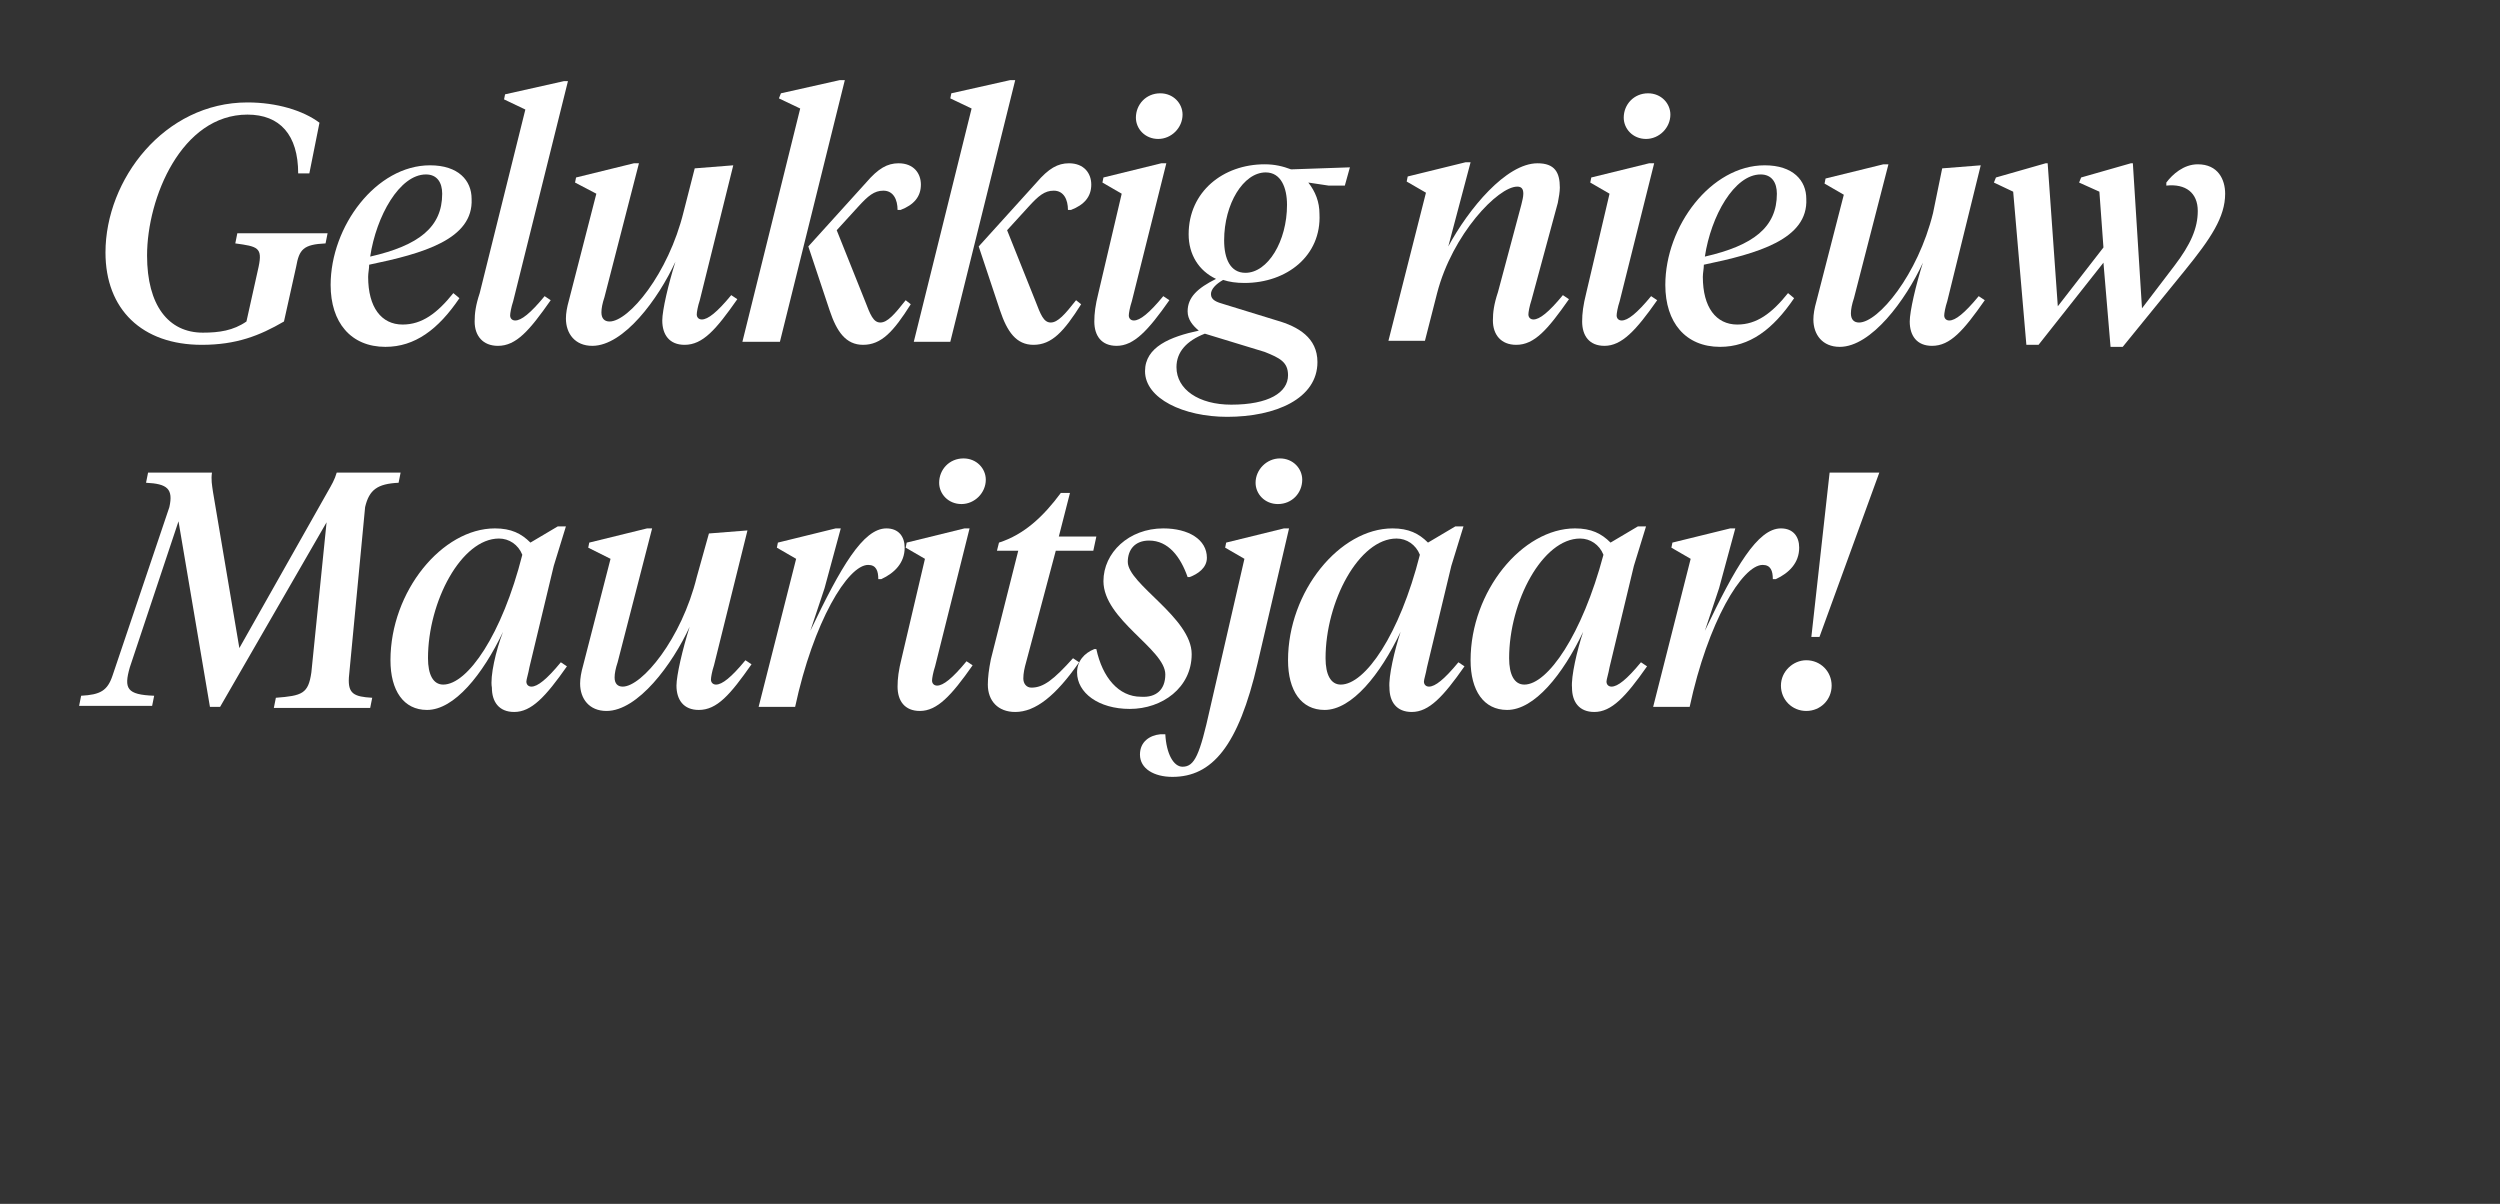 <?xml version="1.0" encoding="utf-8"?>
<!-- Generator: Adobe Illustrator 26.0.1, SVG Export Plug-In . SVG Version: 6.00 Build 0)  -->
<svg version="1.1" id="Layer_1" xmlns="http://www.w3.org/2000/svg" xmlns:xlink="http://www.w3.org/1999/xlink" x="0px" y="0px"
	 viewBox="0 0 246.5 118.7" style="enable-background:new 0 0 246.5 118.7;" xml:space="preserve">
<rect x="0" y="0" width="246.5" height="118.7" fill="#333333" stroke="none"/>
<style type="text/css">
	.st0{fill:#FFFFFF;}
</style>
<g>
	<path class="st0" d="M24.3,31.7l1.2-5.4c0.4-1.9-0.1-2-2.3-2.3l0.2-1h8.9l-0.2,1c-2.2,0.1-2.6,0.6-2.9,2.3L28,31.7
		c-2.4,1.4-4.7,2.3-8.1,2.3c-5.9,0-9.5-3.5-9.5-9.1c0-7.2,5.8-14.8,14-14.8c2.9,0,5.5,0.8,7.1,2l-1,5h-1.1c0-3.8-1.8-5.8-5-5.8
		c-6.5,0-9.9,8.2-9.9,13.9c0,4.9,2.1,7.6,5.5,7.6C21.6,32.8,23,32.6,24.3,31.7z"/>
	<path class="st0" d="M36.4,26.1c0,0.4-0.1,0.8-0.1,1.2c0,3,1.3,4.7,3.4,4.7c1.9,0,3.4-1.1,5-3.1l0.6,0.5c-2.1,3.1-4.4,4.8-7.3,4.8
		c-3.4,0-5.4-2.4-5.4-6.1c0-5.8,4.5-11.8,9.8-11.8c2.8,0,4.1,1.5,4.1,3.3C46.7,23.6,41.7,25,36.4,26.1z M36.5,25.3
		c4.8-1.1,7.1-2.9,7.1-6.2c0-1.1-0.5-1.9-1.6-1.9C39.4,17.2,37.1,21.3,36.5,25.3z"/>
	<path class="st0" d="M50.6,29.7c-0.2,0.6-0.3,1.2-0.3,1.4c0,0.3,0.2,0.5,0.5,0.5c0.6,0,1.5-0.7,2.9-2.4l0.6,0.4
		c-2.1,3-3.4,4.5-5.2,4.5c-1.5,0-2.3-1-2.3-2.4c0-0.8,0.1-1.6,0.5-2.8l4.5-18.1l-2.1-1l0.1-0.5l5.8-1.3H56L50.6,29.7z"/>
	<path class="st0" d="M68.5,16.6l3.8-0.3l-3.3,13.3c-0.2,0.6-0.3,1.2-0.3,1.4c0,0.3,0.2,0.5,0.5,0.5c0.6,0,1.5-0.7,2.9-2.4l0.6,0.4
		c-2.1,3-3.4,4.5-5.2,4.5c-1.5,0-2.2-1-2.2-2.4c0-1,0.6-3.6,1.3-5.8c-1.7,3.7-5.1,8.3-8.2,8.3c-1.7,0-2.6-1.2-2.6-2.7
		c0-0.5,0.1-1.1,0.3-1.8l2.7-10.5L56.7,18l0.1-0.5l5.7-1.4H63l-3.4,13.2c-0.2,0.6-0.3,1.1-0.3,1.5c0,0.6,0.3,0.9,0.8,0.9
		c1.9,0,5.8-4.7,7.3-10.8L68.5,16.6z"/>
	<path class="st0" d="M73.2,33.7l5.7-23l-2.1-1L77,9.2l5.8-1.3h0.5l-6.4,25.8H73.2z M85.3,29.7c0.5,1.3,0.8,2.1,1.5,2.1
		c0.7,0,1.4-0.8,2.5-2.2l0.5,0.4c-1.7,2.7-2.9,4-4.7,4c-1.7,0-2.6-1.3-3.3-3.4l-2.1-6.3l5.7-6.3c1.2-1.4,2.1-1.9,3.2-1.9
		c1.5,0,2.2,1,2.2,2.1c0,1.2-0.7,2-2,2.5h-0.3c0-1-0.4-1.9-1.4-1.9c-0.9,0-1.5,0.5-2.5,1.6l-2.1,2.3L85.3,29.7z"/>
	<path class="st0" d="M90.1,33.7l5.7-23l-2.1-1l0.1-0.5l5.8-1.3h0.5l-6.4,25.8H90.1z M102.1,29.7c0.5,1.3,0.8,2.1,1.5,2.1
		c0.7,0,1.4-0.8,2.5-2.2l0.5,0.4c-1.7,2.7-2.9,4-4.7,4c-1.7,0-2.6-1.3-3.3-3.4l-2.1-6.3l5.7-6.3c1.2-1.4,2.1-1.9,3.2-1.9
		c1.5,0,2.2,1,2.2,2.1c0,1.2-0.7,2-2,2.5h-0.3c0-1-0.4-1.9-1.4-1.9c-0.9,0-1.5,0.5-2.5,1.6l-2.1,2.3L102.1,29.7z"/>
	<path class="st0" d="M110.6,19.1l-1.9-1.1l0.1-0.5l5.7-1.4h0.5l-3.4,13.6c-0.2,0.6-0.3,1.2-0.3,1.4c0,0.3,0.2,0.5,0.5,0.5
		c0.6,0,1.5-0.7,2.9-2.4l0.6,0.4c-2.1,3-3.5,4.5-5.2,4.5c-1.5,0-2.2-1-2.2-2.4c0-0.8,0.1-1.6,0.4-2.8L110.6,19.1z M112,11.6
		c0-1.3,1-2.4,2.4-2.4c1.3,0,2.2,1,2.2,2.1c0,1.3-1.1,2.4-2.4,2.4C112.9,13.7,112,12.7,112,11.6z"/>
	<path class="st0" d="M122.7,27.9c-0.8,0-1.5-0.1-2.1-0.3c-0.7,0.4-1.2,0.9-1.2,1.4c0,0.6,0.6,0.8,1.3,1l5.2,1.6
		c2.1,0.6,4,1.7,4,4.1c0,3.6-4.1,5.4-8.9,5.4c-4.3,0-8.1-1.8-8.1-4.5c0-2.4,2.5-3.4,5.3-4c-0.6-0.5-1.1-1.1-1.1-1.9
		c0-1.4,1-2.3,2.8-3.2c-1.7-0.8-2.7-2.4-2.7-4.4c0-4.2,3.4-6.9,7.5-6.9c1,0,1.8,0.2,2.6,0.5l5.8-0.2l-0.5,1.8h-1.6l-2-0.3
		c0.7,0.9,1.1,1.9,1.1,3.1C130.3,25.2,126.9,27.9,122.7,27.9z M118.8,32.9c-1.8,0.7-2.8,1.8-2.8,3.3c0,2.2,2.2,3.7,5.4,3.7
		c3.7,0,5.6-1.2,5.6-2.9c0-1.3-0.8-1.7-2.3-2.3L118.8,32.9z M124.8,17c-2.2,0-4.1,3.1-4.1,6.7c0,1.8,0.6,3.2,2.1,3.2
		c2.2,0,4.1-3.1,4.1-6.7C126.9,18.5,126.3,17,124.8,17z"/>
	<path class="st0" d="M142.8,24.3c2-3.7,5.7-8.2,8.8-8.2c1.7,0,2.2,0.9,2.2,2.4c0,0.4-0.1,1-0.2,1.5l-2.6,9.6
		c-0.2,0.6-0.3,1.2-0.3,1.4c0,0.3,0.2,0.5,0.5,0.5c0.6,0,1.5-0.7,2.9-2.4l0.6,0.4c-2.1,3-3.4,4.5-5.2,4.5c-1.5,0-2.3-1-2.3-2.4
		c0-0.8,0.1-1.6,0.5-2.8l2.3-8.6c0.1-0.4,0.2-0.8,0.2-1.1c0-0.5-0.2-0.7-0.6-0.7c-1.9,0-6.4,4.7-7.9,10.5l-1.2,4.7h-3.6l3.7-14.6
		l-1.9-1.1l0.1-0.5l5.7-1.4h0.5L142.8,24.3z"/>
	<path class="st0" d="M158.7,19.1l-1.9-1.1l0.1-0.5l5.7-1.4h0.5l-3.4,13.6c-0.2,0.6-0.3,1.2-0.3,1.4c0,0.3,0.2,0.5,0.5,0.5
		c0.6,0,1.5-0.7,2.9-2.4l0.6,0.4c-2.1,3-3.5,4.5-5.2,4.5c-1.5,0-2.2-1-2.2-2.4c0-0.8,0.1-1.6,0.4-2.8L158.7,19.1z M160.1,11.6
		c0-1.3,1-2.4,2.4-2.4c1.3,0,2.2,1,2.2,2.1c0,1.3-1.1,2.4-2.4,2.4C161,13.7,160.1,12.7,160.1,11.6z"/>
	<path class="st0" d="M168,26.1c0,0.4-0.1,0.8-0.1,1.2c0,3,1.3,4.7,3.4,4.7c1.9,0,3.4-1.1,5-3.1l0.6,0.5c-2.1,3.1-4.4,4.8-7.3,4.8
		c-3.4,0-5.4-2.4-5.4-6.1c0-5.8,4.5-11.8,9.8-11.8c2.8,0,4.1,1.5,4.1,3.3C178.3,23.6,173.3,25,168,26.1z M168.1,25.3
		c4.8-1.1,7.1-2.9,7.1-6.2c0-1.1-0.5-1.9-1.6-1.9C171,17.2,168.7,21.3,168.1,25.3z"/>
	<path class="st0" d="M191.5,16.6l3.8-0.3L192,29.7c-0.2,0.6-0.3,1.2-0.3,1.4c0,0.3,0.2,0.5,0.5,0.5c0.6,0,1.5-0.7,2.9-2.4l0.6,0.4
		c-2.1,3-3.4,4.5-5.2,4.5c-1.5,0-2.2-1-2.2-2.4c0-1,0.6-3.6,1.3-5.8c-1.7,3.7-5.1,8.3-8.2,8.3c-1.7,0-2.6-1.2-2.6-2.7
		c0-0.5,0.1-1.1,0.3-1.8l2.7-10.5l-1.9-1.1l0.1-0.5l5.7-1.4h0.5l-3.4,13.2c-0.2,0.6-0.3,1.1-0.3,1.5c0,0.6,0.3,0.9,0.8,0.9
		c1.9,0,5.8-4.7,7.3-10.8L191.5,16.6z"/>
	<path class="st0" d="M205,18l0.2-0.5l4.9-1.4h0.2l0.9,14.3l3.2-4.2c1.6-2.1,2.3-3.7,2.3-5.4c0-1.8-1.2-2.7-3.1-2.5v-0.3
		c0.6-0.8,1.7-1.8,3.1-1.8c2,0,2.7,1.5,2.7,2.9c0,2.3-1.4,4.4-4,7.6l-6.1,7.5h-1.2l-0.7-8.3L201,34h-1.2l-1.3-15.1l-1.9-0.9l0.2-0.5
		l4.9-1.4h0.2l1,14.1l4.5-5.8l-0.4-5.5L205,18z"/>
	<path class="st0" d="M32.2,51.5L21.7,69.7h-1l-3.1-18.3l-4.8,14.4c-0.6,2.1-0.3,2.7,2.4,2.8l-0.2,1H7.8l0.2-1
		c1.9-0.1,2.6-0.5,3.1-2L16.7,50c0.4-1.8-0.2-2.3-2.3-2.4l0.2-1h6.3c-0.1,0.7,0,1.2,0.1,1.9l2.6,15.4l8.7-15.4
		c0.4-0.7,0.7-1.2,0.9-1.9h6.3l-0.2,1c-2.1,0.1-2.9,0.7-3.3,2.4l-1.6,16.8c-0.1,1.6,0.5,1.9,2.3,2l-0.2,1h-9.5l0.2-1
		c2.6-0.2,3.2-0.4,3.5-2.5L32.2,51.5z"/>
	<path class="st0" d="M49.6,62.3c-2,4.2-4.8,7.7-7.5,7.7c-2.3,0-3.6-1.9-3.6-4.9c0-6.8,5.1-13,10.3-13c1.6,0,2.6,0.5,3.5,1.4
		l2.7-1.6h0.8l-1.2,3.9l-2.4,10c-0.1,0.6-0.3,1.2-0.3,1.4c0,0.3,0.2,0.5,0.5,0.5c0.6,0,1.5-0.7,2.9-2.4l0.6,0.4
		c-2.1,3-3.5,4.5-5.2,4.5c-1.5,0-2.2-1-2.2-2.4C48.3,66.7,48.9,64.1,49.6,62.3z M51.5,54.7c-0.4-1-1.3-1.6-2.3-1.6
		c-3.7,0-7,6.2-7,11.8c0,1.6,0.5,2.6,1.5,2.6C46.1,67.5,49.5,62.6,51.5,54.7z"/>
	<path class="st0" d="M69.9,52.6l3.8-0.3l-3.3,13.3c-0.2,0.6-0.3,1.2-0.3,1.4c0,0.3,0.2,0.5,0.5,0.5c0.6,0,1.5-0.7,2.9-2.4l0.6,0.4
		c-2.1,3-3.4,4.5-5.2,4.5c-1.5,0-2.2-1-2.2-2.4c0-1,0.6-3.6,1.3-5.8c-1.7,3.7-5.1,8.3-8.2,8.3c-1.7,0-2.6-1.2-2.6-2.7
		c0-0.5,0.1-1.1,0.3-1.8l2.7-10.5L58,54l0.1-0.5l5.7-1.4h0.5l-3.4,13.2c-0.2,0.6-0.3,1.1-0.3,1.5c0,0.6,0.3,0.9,0.8,0.9
		c1.9,0,5.8-4.7,7.3-10.8L69.9,52.6z"/>
	<path class="st0" d="M81.3,58l-1.4,4.2c3-6.3,5.2-10.1,7.5-10.1c1.2,0,1.8,0.8,1.8,1.9c0,1.5-1,2.5-2.3,3.1h-0.3
		c0-0.8-0.2-1.4-1-1.4c-2,0-5.4,5.6-7.2,14h-3.6l3.7-14.6L76.6,54l0.1-0.5l5.7-1.4h0.5L81.3,58z"/>
	<path class="st0" d="M91.2,55.1L89.3,54l0.1-0.5l5.7-1.4h0.5l-3.4,13.6c-0.2,0.6-0.3,1.2-0.3,1.4c0,0.3,0.2,0.5,0.5,0.5
		c0.6,0,1.5-0.7,2.9-2.4l0.6,0.4c-2.1,3-3.5,4.5-5.2,4.5c-1.5,0-2.2-1-2.2-2.4c0-0.8,0.1-1.6,0.4-2.8L91.2,55.1z M92.6,47.6
		c0-1.3,1-2.4,2.4-2.4c1.3,0,2.2,1,2.2,2.1c0,1.3-1.1,2.4-2.4,2.4C93.5,49.7,92.6,48.7,92.6,47.6z"/>
	<path class="st0" d="M101.2,65.2c-0.2,0.7-0.3,1.2-0.3,1.7c0,0.5,0.3,0.9,0.8,0.9c1.2,0,2.2-0.8,4.1-2.9l0.6,0.4
		c-2.3,3.3-4.3,4.9-6.3,4.9c-1.7,0-2.7-1.1-2.7-2.7c0-0.7,0.1-1.5,0.3-2.5l2.7-10.7h-2.1l0.2-0.8c2.5-0.8,4.4-2.6,6.1-4.9h0.9
		l-1.1,4.3h3.7l-0.3,1.4h-3.7L101.2,65.2z"/>
	<path class="st0" d="M114.9,66.5c0-2.5-6.1-5.4-6.1-9.2c0-2.8,2.5-5.2,5.9-5.2c2.5,0,4.3,1.1,4.3,2.9c0,1-0.9,1.6-1.7,1.9h-0.2
		c-0.7-2-1.9-3.6-3.8-3.6c-1.4,0-2.1,0.9-2.1,2.1c0,2.2,6.3,5.5,6.3,9.1c0,3.3-2.9,5.4-6.1,5.4c-3.1,0-5.2-1.6-5.2-3.6
		c0-1.1,0.7-1.9,1.7-2.3h0.2c0.6,2.8,2.2,4.7,4.4,4.7C114,68.8,114.9,68,114.9,66.5z"/>
	<path class="st0" d="M124,65.4c-1.9,8.2-4.5,11.2-8.4,11.2c-1.8,0-3.2-0.8-3.2-2.2c0-1.3,1-1.9,2-2h0.5c0.1,1.9,0.8,3.2,1.7,3.2
		c1.2,0,1.7-1.2,2.7-5.7l3.4-14.8l-1.9-1.1l0.1-0.5l5.7-1.4h0.5L124,65.4z M123.8,47.6c0-1.3,1.1-2.4,2.4-2.4c1.3,0,2.2,1,2.2,2.1
		c0,1.3-1,2.4-2.4,2.4C124.7,49.7,123.8,48.7,123.8,47.6z"/>
	<path class="st0" d="M138.1,62.3c-2,4.2-4.8,7.7-7.5,7.7c-2.3,0-3.6-1.9-3.6-4.9c0-6.8,5.1-13,10.3-13c1.6,0,2.6,0.5,3.5,1.4
		l2.7-1.6h0.8l-1.2,3.9l-2.4,10c-0.1,0.6-0.3,1.2-0.3,1.4c0,0.3,0.2,0.5,0.5,0.5c0.6,0,1.5-0.7,2.9-2.4l0.6,0.4
		c-2.1,3-3.5,4.5-5.2,4.5c-1.5,0-2.2-1-2.2-2.4C136.9,66.7,137.5,64.1,138.1,62.3z M140,54.7c-0.4-1-1.3-1.6-2.3-1.6
		c-3.7,0-7,6.2-7,11.8c0,1.6,0.5,2.6,1.5,2.6C134.6,67.5,138,62.6,140,54.7z"/>
	<path class="st0" d="M156.1,62.3c-2,4.2-4.8,7.7-7.5,7.7c-2.3,0-3.6-1.9-3.6-4.9c0-6.8,5.1-13,10.3-13c1.6,0,2.6,0.5,3.5,1.4
		l2.7-1.6h0.8l-1.2,3.9l-2.4,10c-0.1,0.6-0.3,1.2-0.3,1.4c0,0.3,0.2,0.5,0.5,0.5c0.6,0,1.5-0.7,2.9-2.4l0.6,0.4
		c-2.1,3-3.5,4.5-5.2,4.5c-1.5,0-2.2-1-2.2-2.4C154.9,66.7,155.5,64.1,156.1,62.3z M158.1,54.7c-0.4-1-1.3-1.6-2.3-1.6
		c-3.7,0-7,6.2-7,11.8c0,1.6,0.5,2.6,1.5,2.6C152.6,67.5,156,62.6,158.1,54.7z"/>
	<path class="st0" d="M169.5,58l-1.4,4.2c3-6.3,5.2-10.1,7.5-10.1c1.2,0,1.8,0.8,1.8,1.9c0,1.5-1,2.5-2.3,3.1h-0.3
		c0-0.8-0.2-1.4-1-1.4c-2,0-5.4,5.6-7.2,14H163l3.7-14.6l-1.9-1.1l0.1-0.5l5.7-1.4h0.5L169.5,58z"/>
	<path class="st0" d="M178.1,65.1c1.4,0,2.5,1.1,2.5,2.5c0,1.4-1.1,2.5-2.5,2.5c-1.4,0-2.5-1.1-2.5-2.5
		C175.6,66.2,176.8,65.1,178.1,65.1z M179.4,62.8h-0.8l1.8-16.2h4.9L179.4,62.8z"/>
</g>
</svg>
